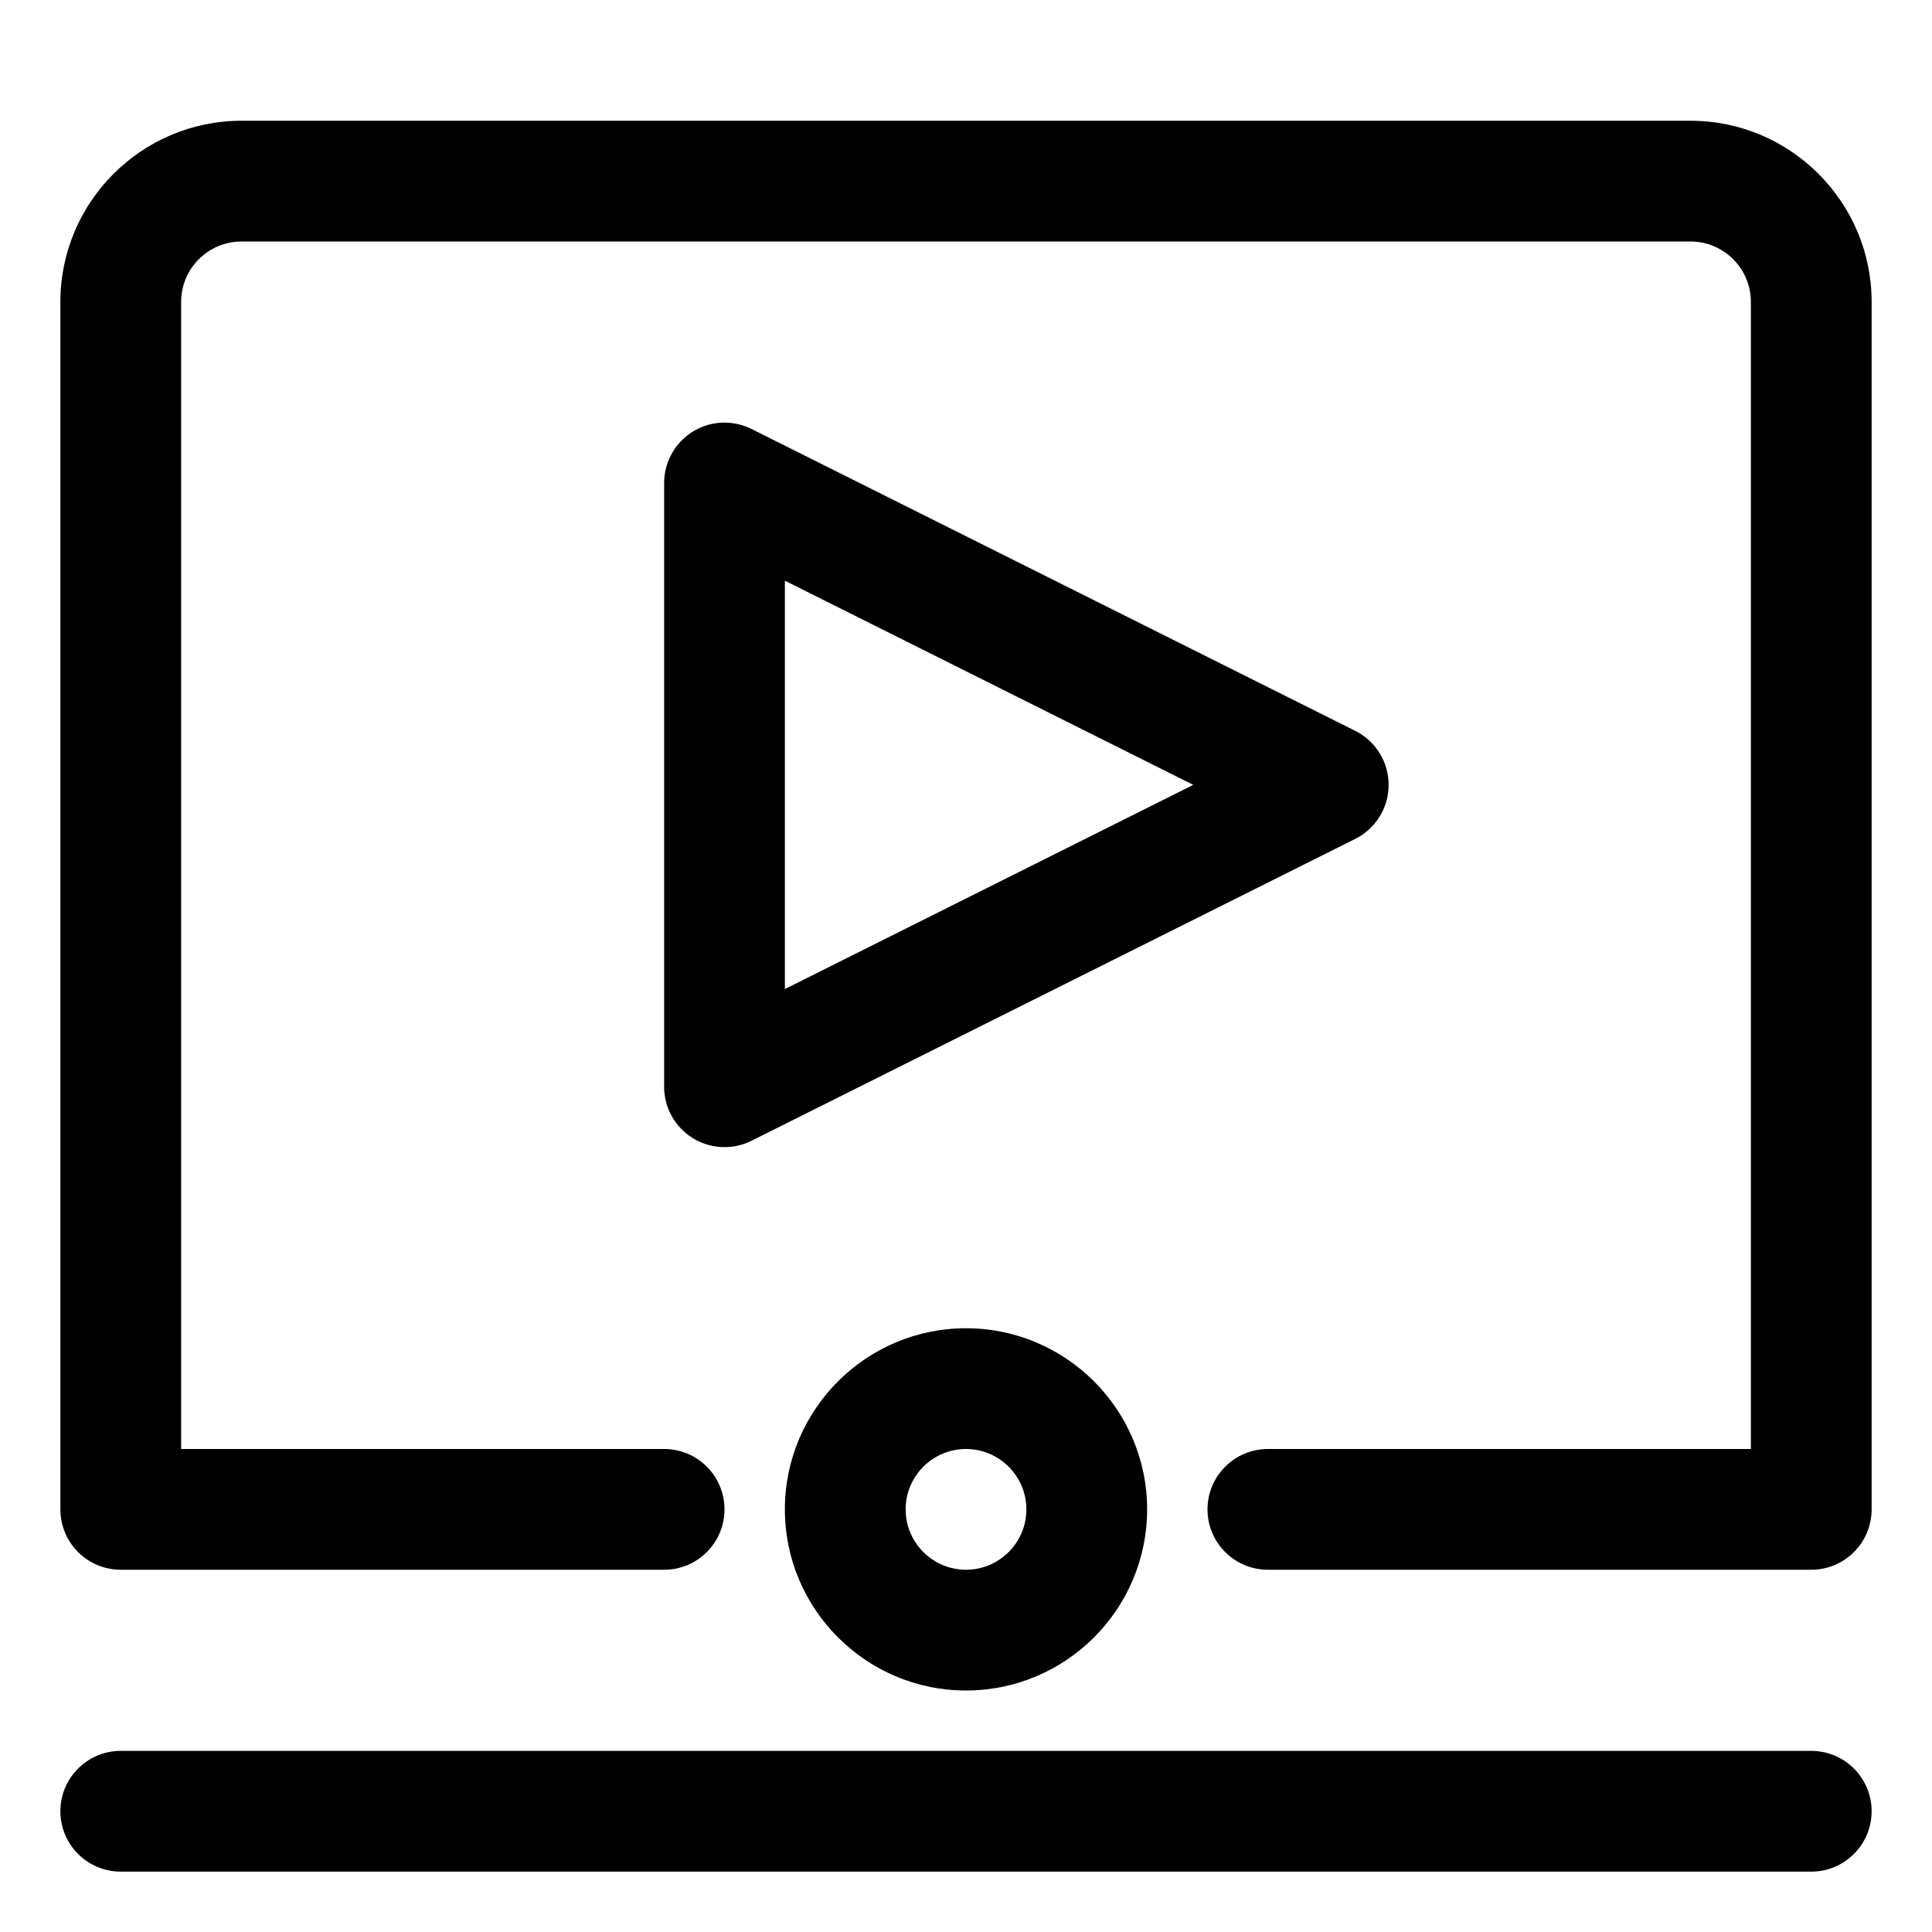 <svg enable-background="new 0 0 32 32" height="512" viewBox="0 0 32 32" width="512" xmlns="http://www.w3.org/2000/svg"><g id="_x30_2_video_play"><g><path d="m23 13c0-.379-.214-.725-.553-.895l-10-5c-.31-.154-.678-.139-.973.044-.294.183-.474.504-.474.851v10c0 .347.18.668.474.851.161.099.343.149.526.149.153 0 .306-.035.447-.105l10-5c.339-.17.553-.516.553-.895zm-10 3.382v-6.764l6.764 3.382z"/><path d="m13 25c0 1.654 1.346 3 3 3s3-1.346 3-3-1.346-3-3-3-3 1.346-3 3zm4 0c0 .551-.449 1-1 1s-1-.449-1-1 .449-1 1-1 1 .449 1 1z"/><path d="m28 2h-24c-1.654 0-3 1.346-3 3v20c0 .552.448 1 1 1h9c.552 0 1-.448 1-1s-.448-1-1-1h-8v-19c0-.551.449-1 1-1h24c.551 0 1 .449 1 1v19h-8c-.552 0-1 .448-1 1s.448 1 1 1h9c.552 0 1-.448 1-1v-20c0-1.654-1.346-3-3-3z"/><path d="m30 29h-28c-.552 0-1 .448-1 1s.448 1 1 1h28c.552 0 1-.448 1-1s-.448-1-1-1z"/></g></g></svg>